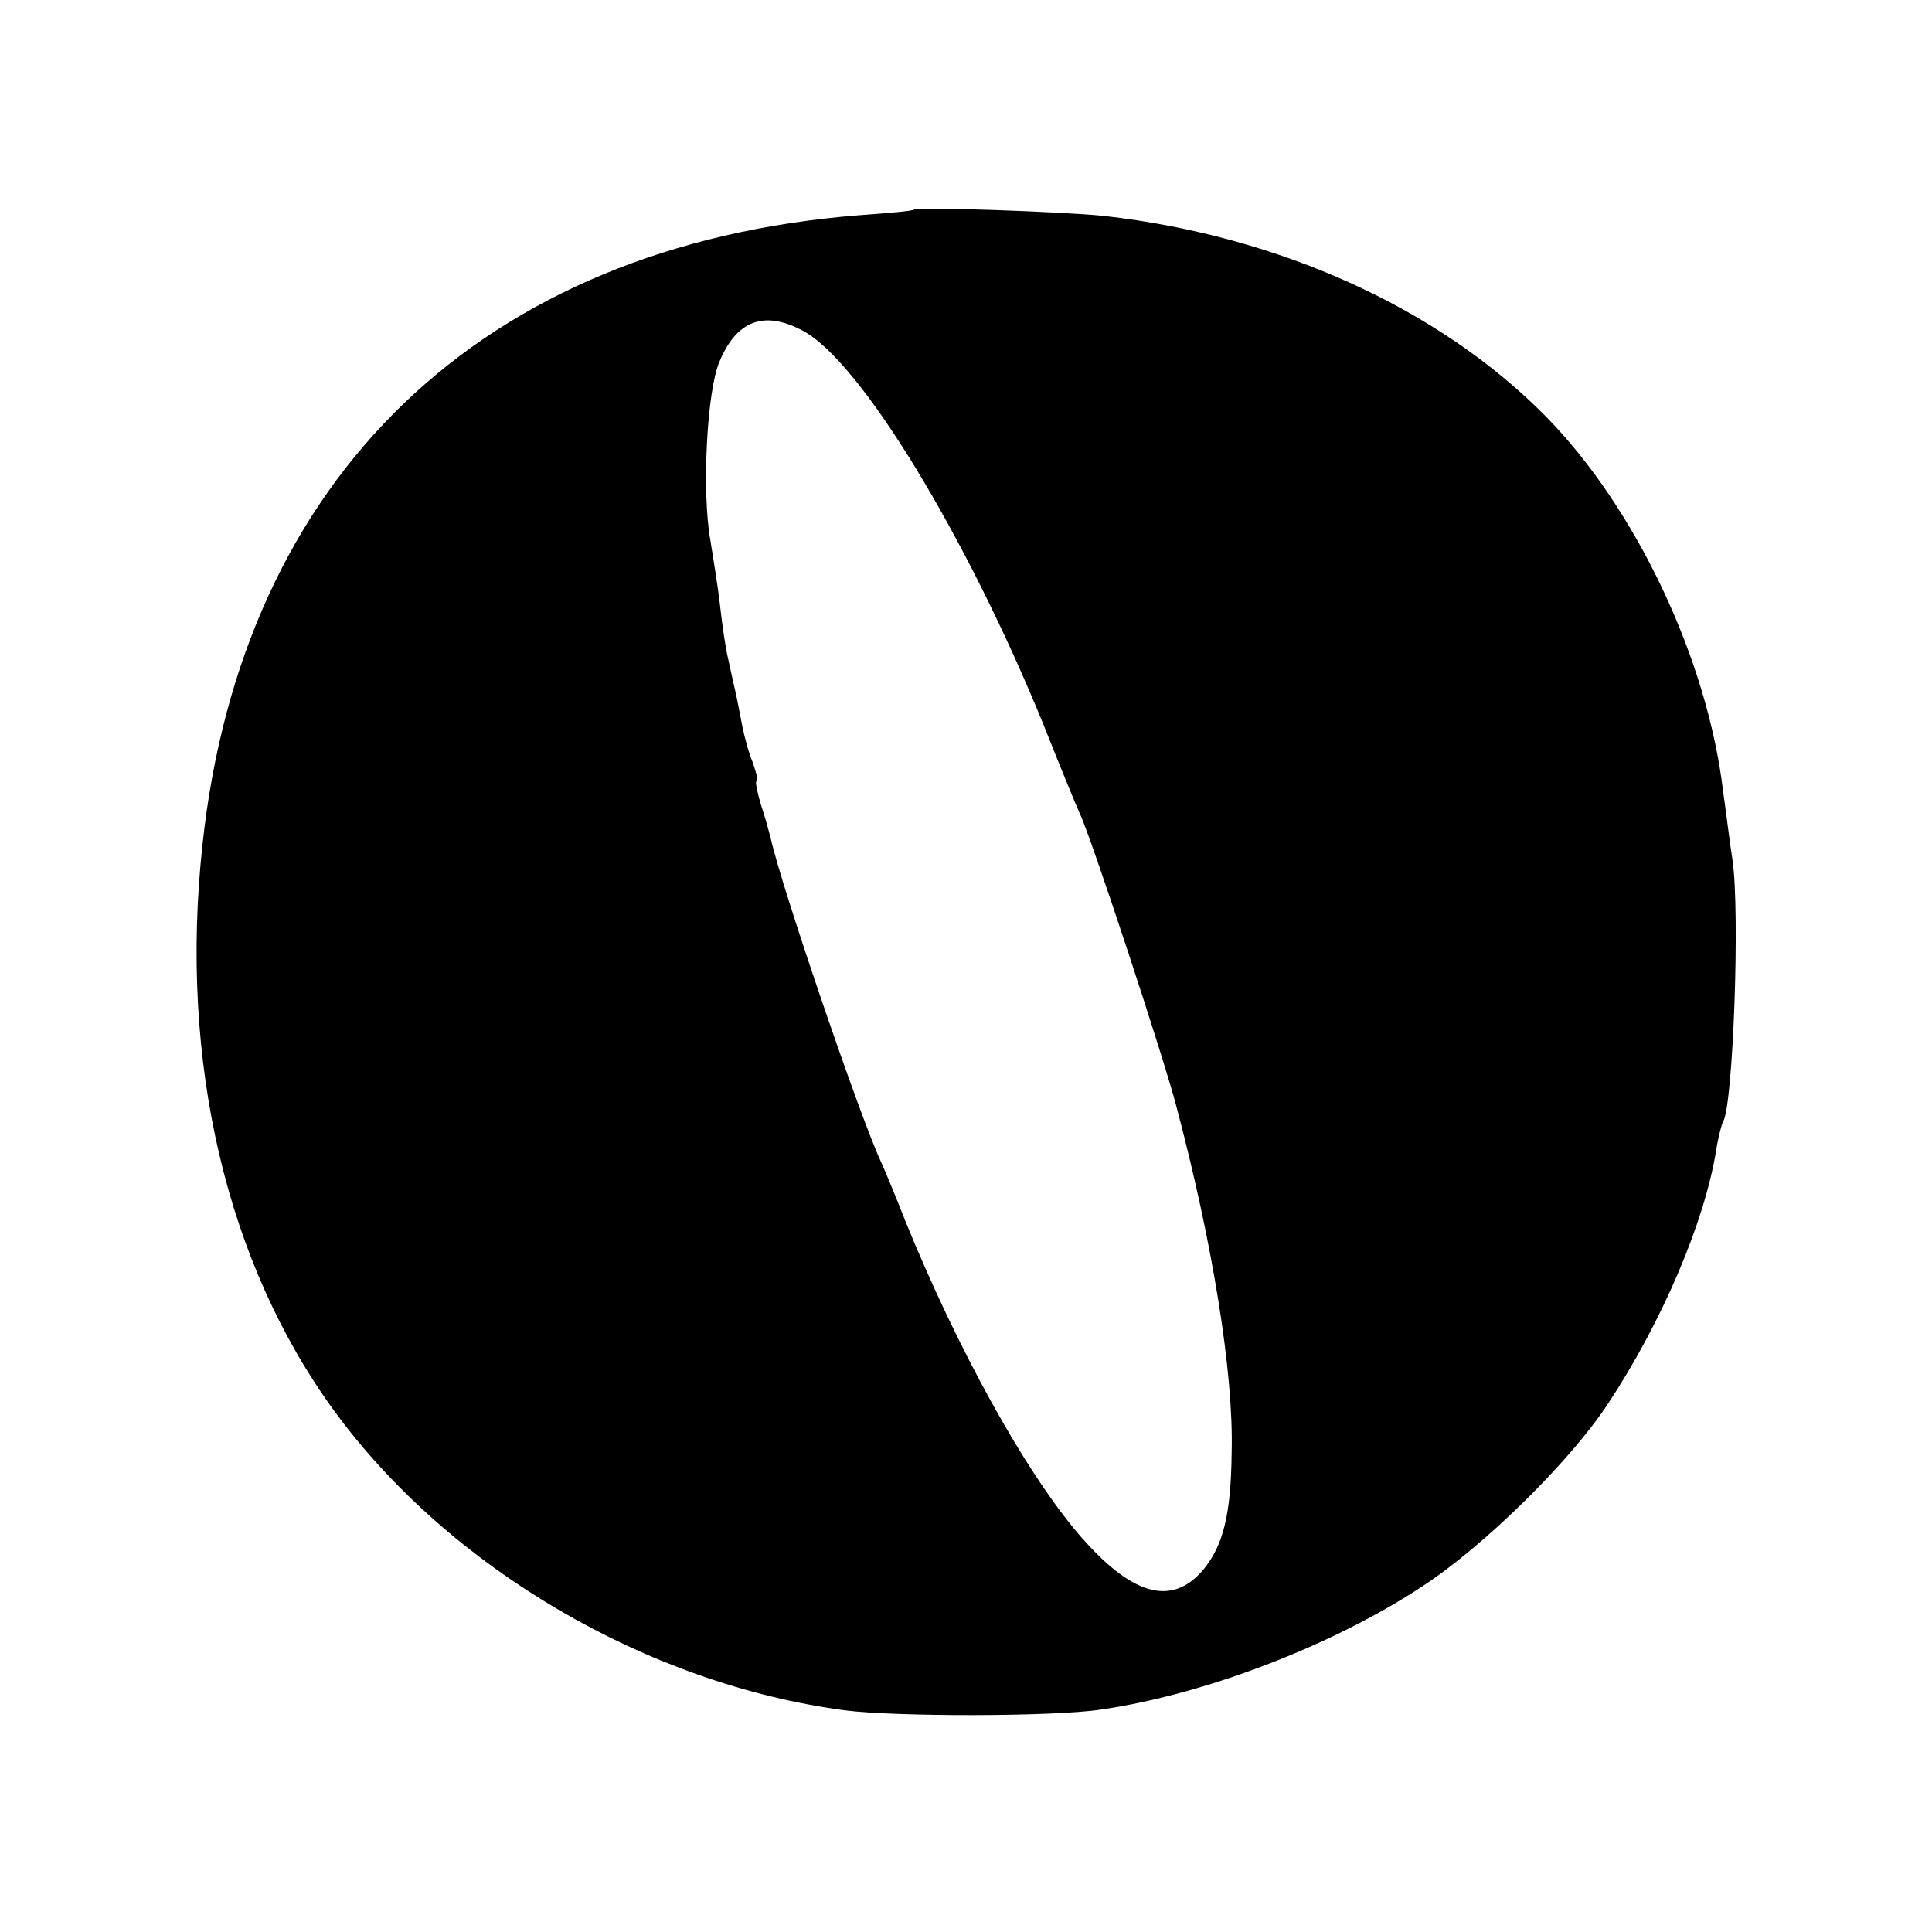 <?xml version="1.0" standalone="no"?>
<!DOCTYPE svg PUBLIC "-//W3C//DTD SVG 20010904//EN"
 "http://www.w3.org/TR/2001/REC-SVG-20010904/DTD/svg10.dtd">
<svg version="1.0" xmlns="http://www.w3.org/2000/svg"
 width="272pt" height="272pt" viewBox="0 0 272 272"
 preserveAspectRatio="xMidYMid meet">
<g transform="translate(0,272) scale(0.1,-0.1)"
fill="#000000" stroke="none">
<path d="M1287 2425 c-1 -2 -36 -5 -77 -8 -531 -42 -870 -368 -925 -887 -33
-305 34 -589 186 -797 162 -221 440 -384 719 -421 72 -9 291 -9 359 1 146 21
327 90 454 174 87 57 208 176 261 257 76 115 136 256 152 356 3 19 8 38 10 41
14 24 24 296 13 369 -4 25 -9 68 -13 95 -22 187 -123 400 -250 529 -150 152
-375 254 -622 282 -57 6 -261 13 -267 9z m-158 -170 c81 -41 232 -290 340
-555 23 -58 46 -114 51 -125 15 -30 119 -346 136 -412 51 -192 81 -376 78
-488 -1 -88 -12 -131 -40 -165 -45 -53 -102 -36 -177 52 -76 90 -170 261 -242
438 -14 36 -30 74 -35 85 -29 62 -140 387 -155 455 -2 8 -8 30 -14 48 -5 17
-8 32 -6 32 3 0 0 11 -5 26 -6 14 -12 37 -15 52 -3 15 -7 37 -10 50 -3 12 -7
32 -10 45 -3 12 -8 45 -11 72 -3 28 -10 70 -14 95 -12 67 -5 210 13 251 24 58
63 72 116 44z"/>
</g>
</svg>
